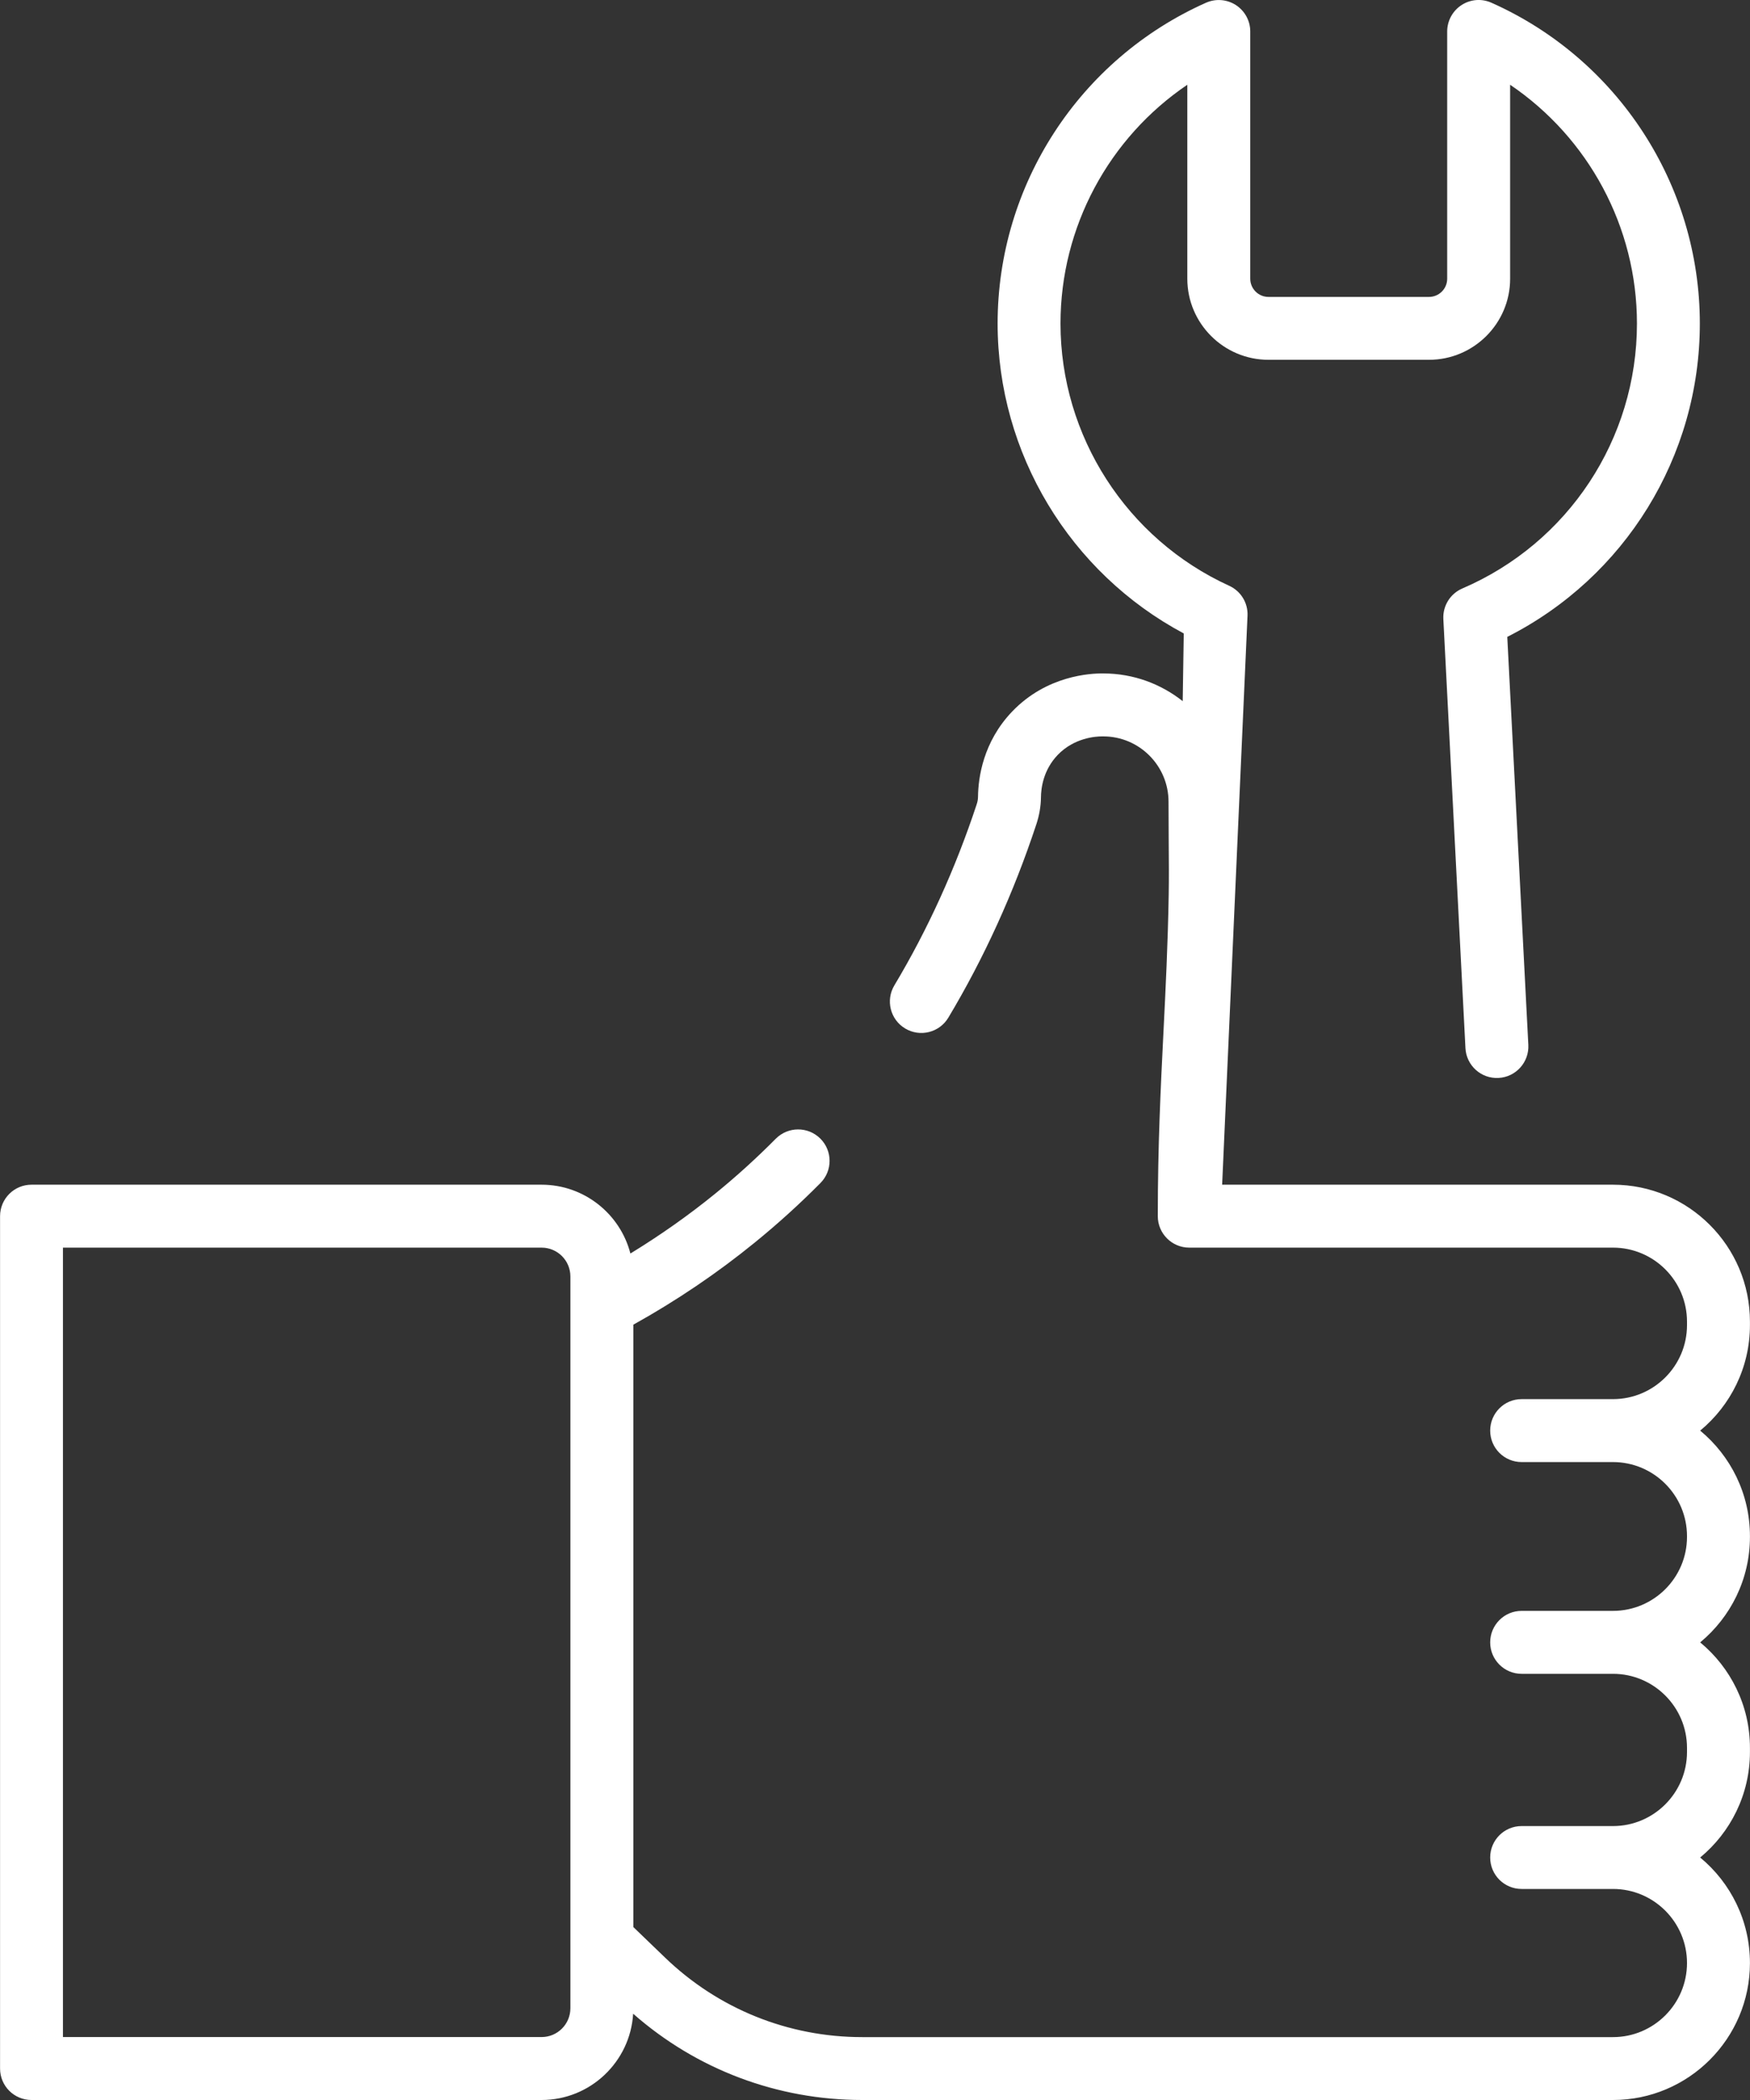<svg width="30" height="36" viewBox="0 0 30 36" fill="none" xmlns="http://www.w3.org/2000/svg">
<rect x="0" y="0" width="30" height="36" fill="#333333" stroke="none"/>
<path d="M29.999 22.716V22.657C29.999 21.363 28.946 20.309 27.651 20.309H20.951L21.386 10.556C21.396 10.336 21.272 10.133 21.072 10.042C19.315 9.239 18.18 7.475 18.18 5.546C18.18 3.89 19.011 2.362 20.354 1.453V4.778C20.354 5.544 20.978 6.168 21.745 6.168H24.497C25.264 6.168 25.888 5.544 25.888 4.778V1.453C27.231 2.362 28.062 3.891 28.062 5.546C28.062 7.524 26.887 9.307 25.069 10.088C24.862 10.177 24.732 10.385 24.743 10.611L25.122 17.969C25.138 18.266 25.391 18.495 25.689 18.479C25.986 18.464 26.215 18.21 26.2 17.913L25.839 10.918C27.856 9.897 29.14 7.828 29.14 5.546C29.14 3.172 27.738 1.014 25.568 0.047C25.401 -0.028 25.208 -0.013 25.055 0.087C24.902 0.186 24.809 0.357 24.809 0.539V4.778C24.809 4.95 24.669 5.09 24.497 5.09H21.745C21.573 5.09 21.433 4.95 21.433 4.778V0.539C21.433 0.357 21.34 0.187 21.187 0.087C21.034 -0.012 20.841 -0.027 20.674 0.047C18.504 1.014 17.102 3.172 17.102 5.546C17.102 7.773 18.343 9.819 20.293 10.859L20.275 12.02C19.901 11.724 19.43 11.546 18.919 11.545C18.693 11.541 17.943 11.58 17.352 12.197C16.851 12.72 16.77 13.336 16.766 13.656C16.766 13.7 16.758 13.745 16.742 13.792C16.378 14.893 15.904 15.936 15.332 16.892C15.179 17.147 15.262 17.479 15.517 17.631C15.773 17.785 16.104 17.701 16.257 17.446C16.87 16.422 17.378 15.306 17.766 14.13C17.816 13.979 17.843 13.824 17.845 13.67C17.846 13.508 17.886 13.199 18.131 12.943C18.416 12.645 18.789 12.624 18.89 12.624C18.9 12.624 18.906 12.624 18.914 12.624C19.53 12.624 20.032 13.126 20.032 13.744C20.032 13.985 20.034 14.207 20.035 14.417C20.038 14.756 20.04 15.048 20.035 15.338C20.02 16.194 19.982 16.956 19.945 17.693C19.897 18.65 19.848 19.641 19.848 20.849C19.848 21.146 20.089 21.388 20.387 21.388H27.651C28.351 21.388 28.92 21.957 28.92 22.657V22.716C28.92 23.416 28.351 23.985 27.651 23.985H26.085C25.787 23.985 25.546 24.227 25.546 24.525C25.546 24.823 25.787 25.064 26.085 25.064H27.651C28.351 25.064 28.92 25.634 28.92 26.334V26.346C28.92 27.046 28.351 27.615 27.651 27.615H26.085C25.787 27.615 25.546 27.857 25.546 28.155C25.546 28.453 25.787 28.694 26.085 28.694H27.651C28.351 28.694 28.92 29.264 28.92 29.963V30.034C28.92 30.734 28.351 31.304 27.651 31.304H26.085C25.787 31.304 25.546 31.545 25.546 31.843C25.546 32.141 25.787 32.382 26.085 32.382H27.651C28.351 32.382 28.92 32.952 28.92 33.652C28.92 34.352 28.351 34.922 27.651 34.922H14.781C13.512 34.922 12.311 34.437 11.398 33.556L10.857 33.035V22.709C11.594 22.299 12.293 21.827 12.94 21.3C13.331 20.982 13.71 20.639 14.065 20.28C14.275 20.069 14.273 19.727 14.062 19.518C13.85 19.308 13.509 19.31 13.299 19.521C12.971 19.852 12.621 20.17 12.259 20.464C11.802 20.836 11.315 21.178 10.807 21.489C10.632 20.811 10.015 20.309 9.284 20.309H0.54C0.242 20.309 0.001 20.551 0.001 20.849V35.461C0.001 35.759 0.242 36 0.54 36H9.284C10.12 36 10.805 35.344 10.854 34.521C11.941 35.477 13.325 36 14.781 36H27.651C28.946 36 29.999 34.947 29.999 33.652C29.999 32.925 29.667 32.274 29.146 31.843C29.667 31.412 29.999 30.761 29.999 30.034V29.963C29.999 29.236 29.667 28.586 29.146 28.155C29.667 27.724 29.999 27.073 29.999 26.346V26.334C29.999 25.607 29.667 24.956 29.146 24.525C29.667 24.094 29.999 23.443 29.999 22.716ZM9.778 22.38C9.778 22.381 9.778 22.382 9.778 22.383V34.427C9.778 34.7 9.557 34.921 9.284 34.921H1.079V21.388H9.284C9.557 21.388 9.778 21.609 9.778 21.882V22.38H9.778Z" fill="white"/>
</svg>
